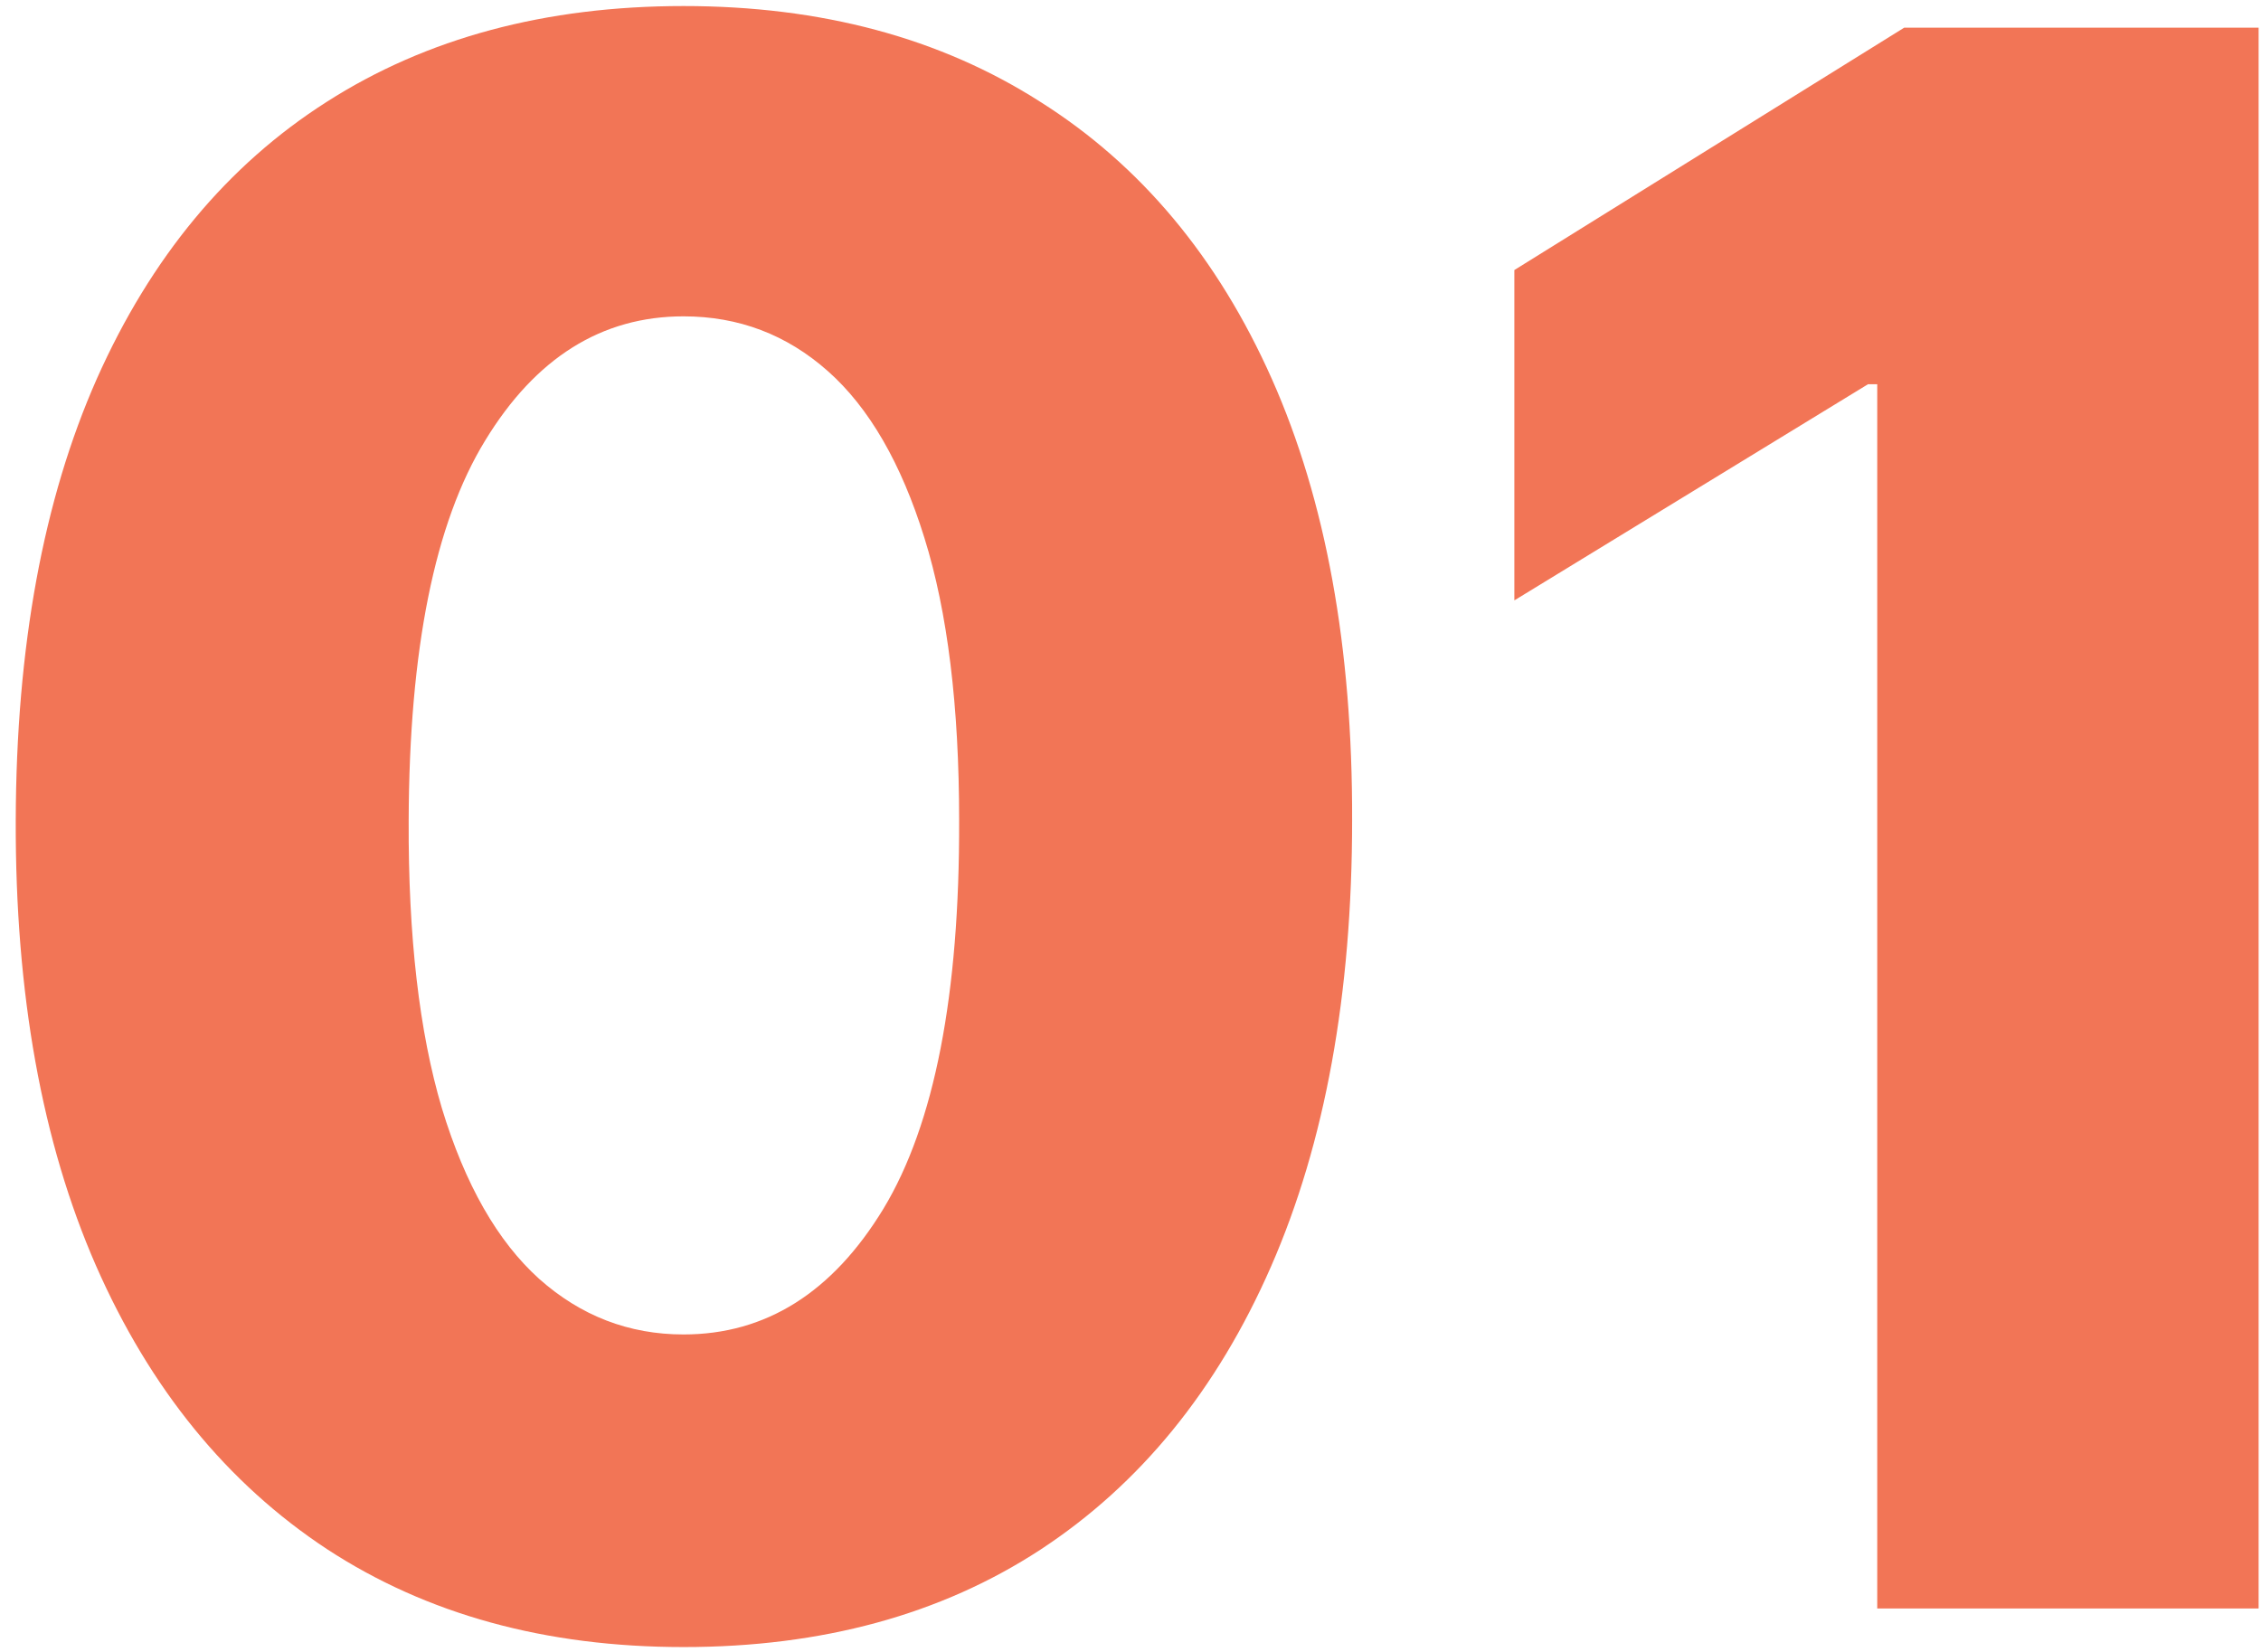 <svg xmlns="http://www.w3.org/2000/svg" width="52" height="38" viewBox="0 0 52 38" fill="none"><path d="M15.72 37.888C12.548 37.888 9.813 37.136 7.517 35.633C5.221 34.118 3.451 31.945 2.208 29.116C0.965 26.276 0.35 22.861 0.362 18.871C0.373 14.882 0.995 11.497 2.226 8.715C3.469 5.922 5.232 3.797 7.517 2.341C9.813 0.873 12.548 0.139 15.72 0.139C18.892 0.139 21.627 0.873 23.923 2.341C26.232 3.797 28.007 5.922 29.25 8.715C30.493 11.509 31.108 14.894 31.097 18.871C31.097 22.872 30.475 26.293 29.232 29.134C27.989 31.975 26.22 34.147 23.923 35.651C21.639 37.142 18.904 37.888 15.72 37.888ZM15.72 30.697C17.614 30.697 19.147 29.732 20.319 27.803C21.491 25.861 22.071 22.884 22.059 18.871C22.059 16.244 21.793 14.077 21.26 12.373C20.727 10.656 19.988 9.378 19.041 8.538C18.093 7.697 16.987 7.277 15.72 7.277C13.838 7.277 12.317 8.23 11.157 10.136C9.997 12.03 9.411 14.941 9.399 18.871C9.387 21.535 9.642 23.742 10.163 25.494C10.695 27.246 11.441 28.554 12.4 29.418C13.359 30.271 14.465 30.697 15.72 30.697ZM51.945 0.636V37H43.174V8.839H42.961L34.828 13.811V6.212L43.795 0.636H51.945Z" fill="#F27556"></path></svg>
